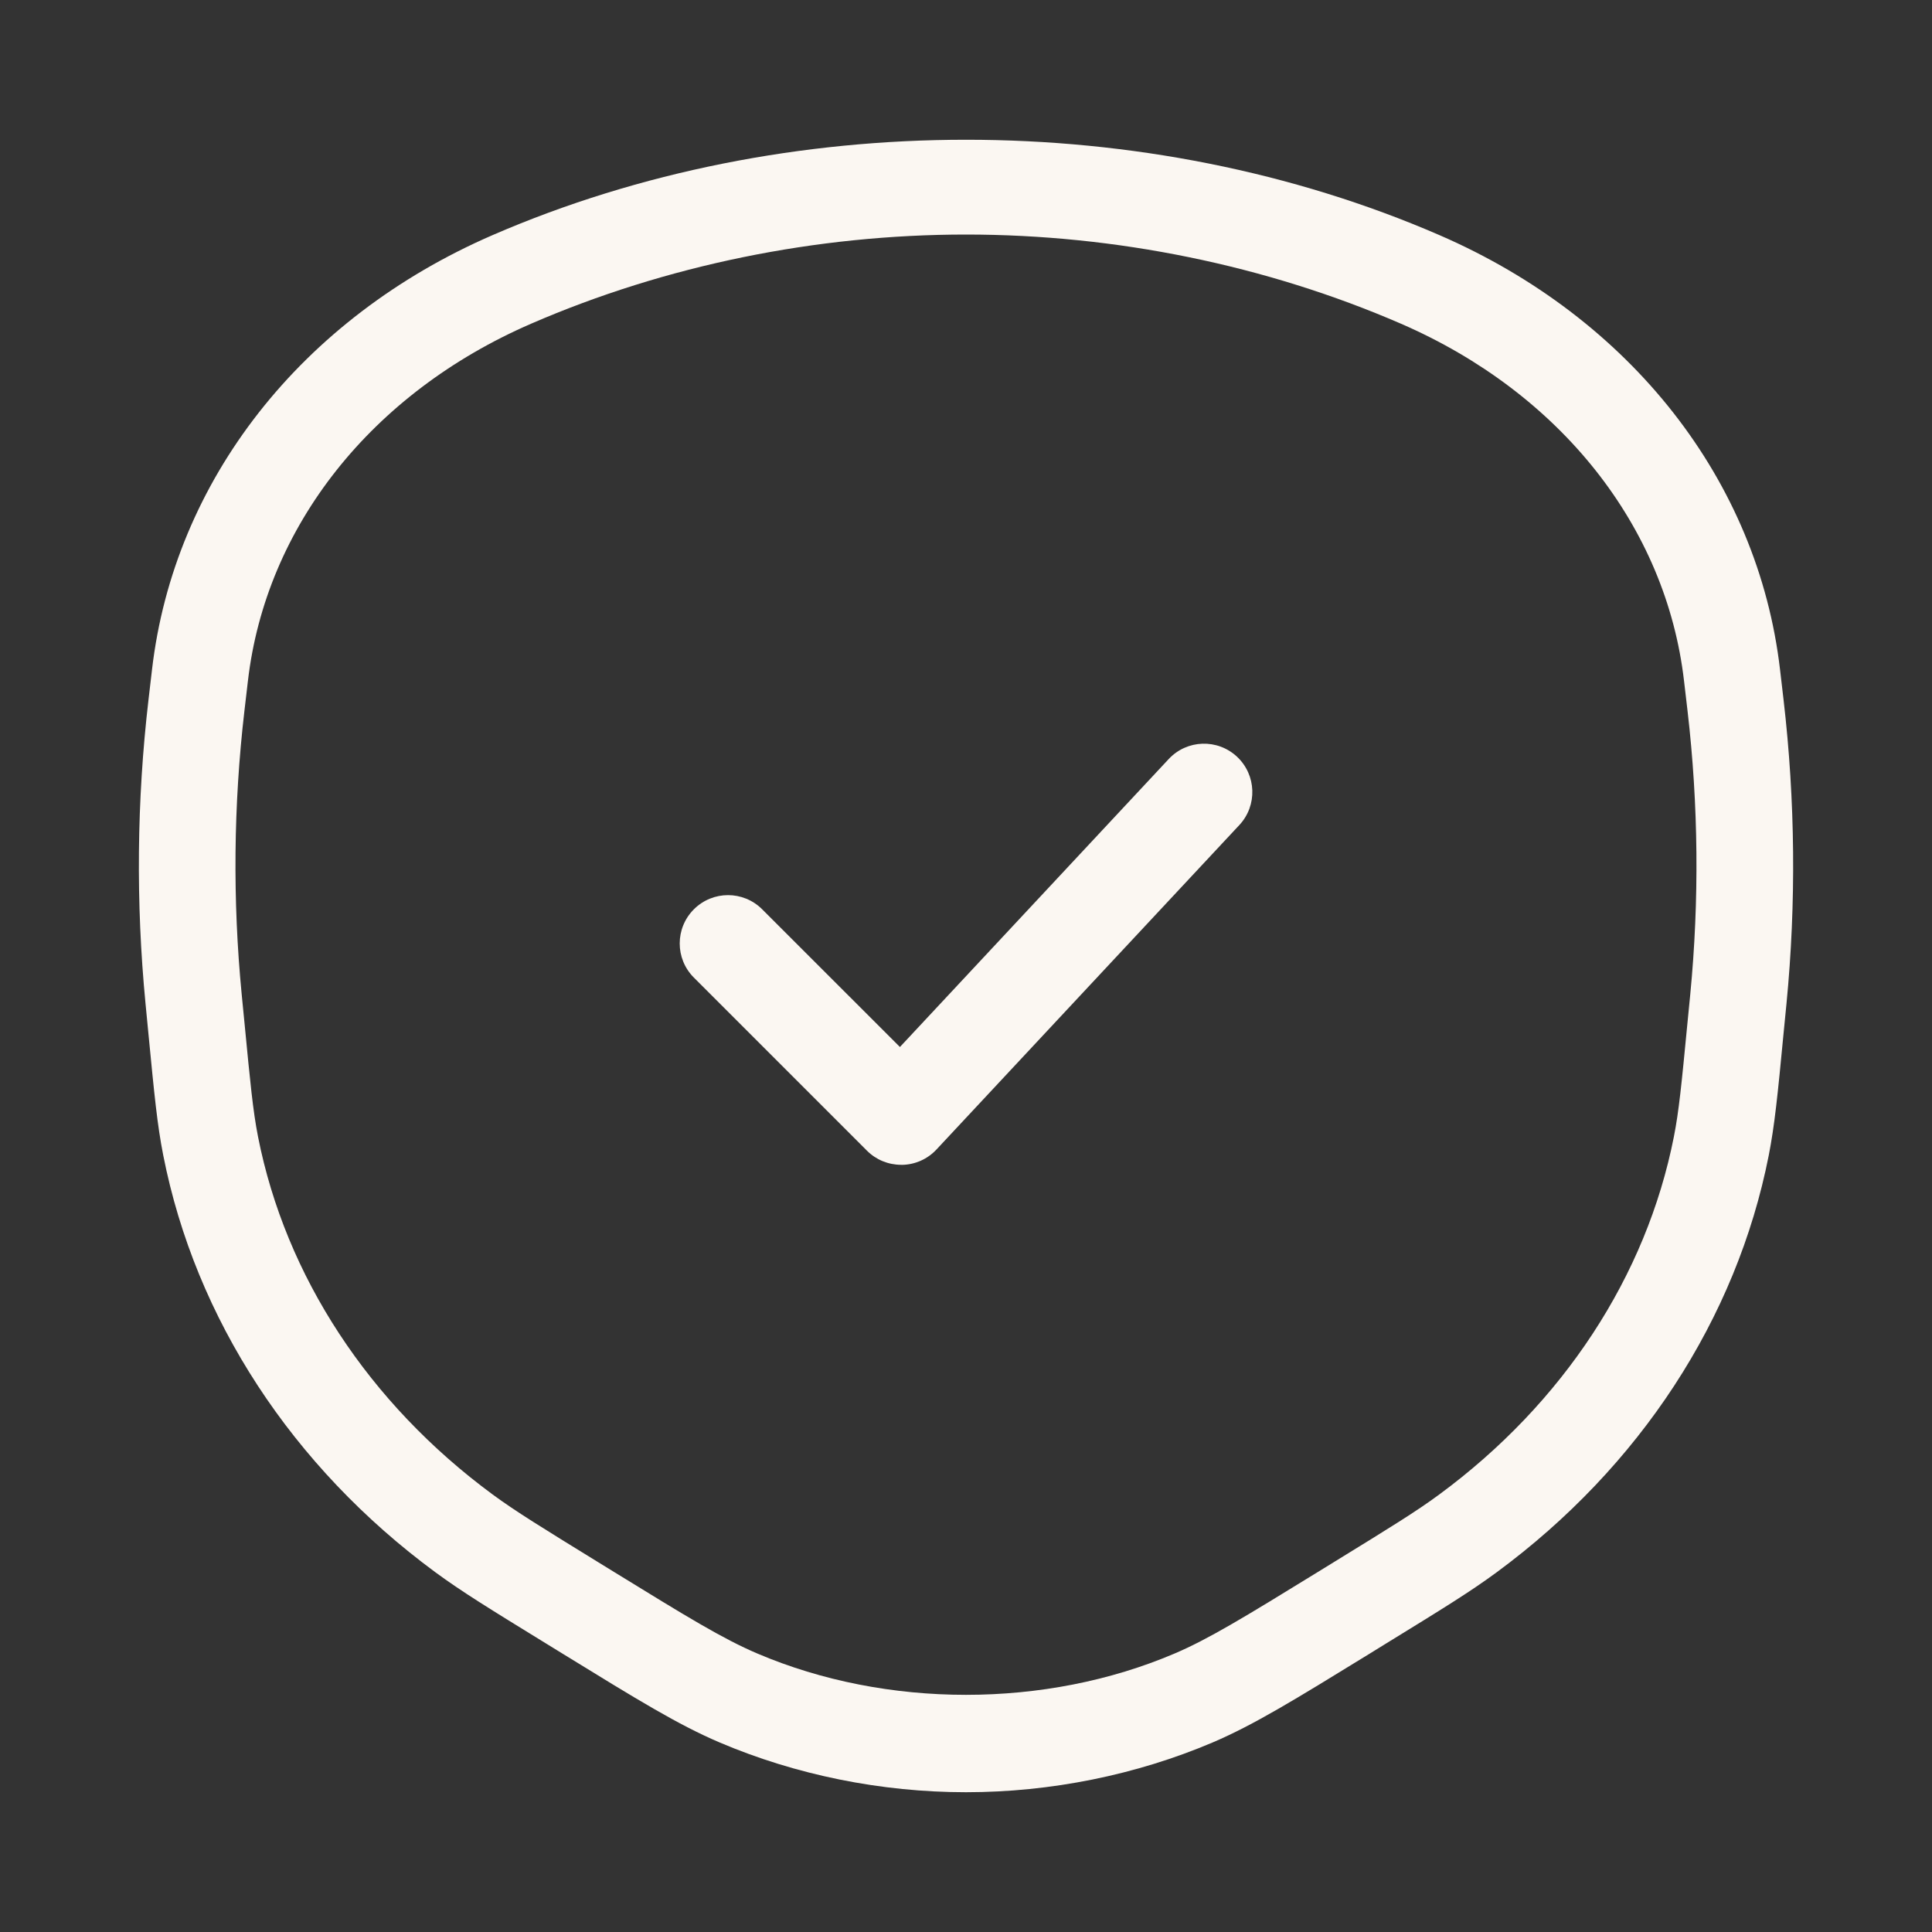 <?xml version="1.0" encoding="utf-8"?>
<!-- Generator: Adobe Illustrator 15.0.2, SVG Export Plug-In . SVG Version: 6.00 Build 0)  -->
<!DOCTYPE svg PUBLIC "-//W3C//DTD SVG 1.1//EN" "http://www.w3.org/Graphics/SVG/1.1/DTD/svg11.dtd">
<svg version="1.1" id="Layer_1" xmlns="http://www.w3.org/2000/svg" xmlns:xlink="http://www.w3.org/1999/xlink" x="0px" y="0px"
	 width="40px" height="40px" viewBox="0 0 40 40" enable-background="new 0 0 40 40" xml:space="preserve">
<rect x="0" y="0" width="40" height="40" fill="#333333" stroke="none"/>
<g>
	<path fill="#FBF7F2" d="M20,37.106c-1.756,0-3.521-0.357-5.105-1.032c-0.853-0.364-1.697-0.883-3.23-1.826l-0.364-0.224
		c-1.16-0.713-1.742-1.071-2.287-1.472c-2.967-2.186-4.968-5.251-5.634-8.632c-0.125-0.631-0.185-1.258-0.306-2.508L3.013,20.78
		c-0.202-2.087-0.182-4.204,0.061-6.289l0.073-0.625C3.601,9.95,6.238,6.585,10.2,4.867c6.069-2.631,13.531-2.632,19.6,0
		c3.962,1.718,6.599,5.083,7.054,8.999l0.073,0.625c0.242,2.087,0.263,4.203,0.06,6.291l-0.062,0.632
		c-0.12,1.257-0.184,1.889-0.305,2.507c-0.667,3.383-2.668,6.447-5.635,8.633c-0.546,0.402-1.128,0.76-2.286,1.472l-0.364,0.225
		c-1.53,0.94-2.373,1.459-3.229,1.825C23.521,36.749,21.755,37.106,20,37.106z M20,4.856c-3.105,0-6.219,0.638-9.004,1.846
		c-3.3,1.431-5.491,4.195-5.863,7.395L5.06,14.722c-0.226,1.944-0.245,3.918-0.056,5.865l0.062,0.633
		C5.18,22.405,5.237,23,5.342,23.534c0.57,2.889,2.295,5.52,4.858,7.408c0.477,0.351,1.036,0.694,2.148,1.379l0.364,0.224
		c1.499,0.922,2.251,1.384,2.967,1.689c2.676,1.141,5.965,1.141,8.641,0c0.69-0.295,1.409-0.73,2.967-1.689l0.365-0.225
		c1.11-0.683,1.668-1.025,2.146-1.378c2.563-1.888,4.289-4.519,4.858-7.408c0.104-0.526,0.159-1.089,0.277-2.314l0.062-0.633
		c0.188-1.947,0.17-3.92-0.056-5.866l-0.073-0.624c-0.372-3.2-2.563-5.964-5.863-7.396C26.219,5.494,23.104,4.856,20,4.856z"/>
	<path fill="#FBF7F2" d="M18.656,24.116c-0.265,0-0.52-0.105-0.707-0.293l-3.583-3.583c-0.391-0.39-0.391-1.023,0-1.414
		s1.023-0.391,1.414,0l2.852,2.851l5.565-5.962c0.378-0.405,1.01-0.425,1.414-0.048c0.403,0.377,0.425,1.01,0.049,1.414
		l-6.272,6.719c-0.185,0.198-0.442,0.313-0.714,0.317C18.668,24.116,18.662,24.116,18.656,24.116z"/>
</g>
</svg>
